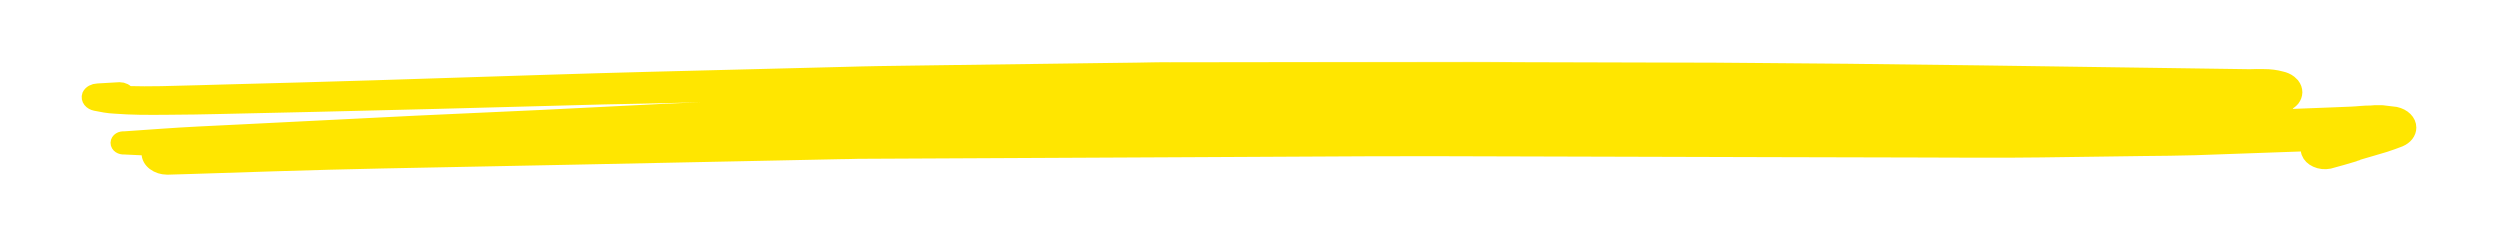 <?xml version="1.0" encoding="UTF-8"?> <svg xmlns="http://www.w3.org/2000/svg" width="1255" height="120" viewBox="0 0 1255 120" fill="none"> <mask id="path-1-outside-1_785_214" maskUnits="userSpaceOnUse" x="40" y="31" width="1174" height="57" fill="black"> <rect fill="white" x="40" y="31" width="1174" height="57"></rect> <path d="M70.313 53.623C79.554 53.754 88.801 53.535 98.002 53.475L109.245 53.253L158.865 52.143C178.487 51.679 198.254 51.196 218.167 50.693L302.911 48.427L322.315 48.034L371.674 46.92L421.029 46.03C427.497 45.899 434.053 45.706 440.39 45.636L519.123 44.941L567.561 44.515C573.852 44.604 580.192 44.344 586.528 44.37L662.599 44.688L737.717 44.928C744.355 45.022 750.733 45.113 757.545 45.21L806.577 45.748L882.729 46.48L907.677 46.835L959.744 47.576L964.083 47.637C924.912 47.462 885.74 47.309 846.569 47.176L797.659 47.245C790.63 47.145 783.558 47.045 776.482 47.167L705.478 47.559L623.407 48.016C618.808 47.951 614.204 48.172 609.646 48.266L565.889 49.141L477.204 50.873C472.865 50.812 468.521 51.1 464.179 51.261L420.759 52.842L343.21 55.688C336.09 55.937 328.967 56.345 321.845 56.69L272.163 59.168L208.978 62.06L121.122 66.448L100.016 67.485C87.422 68.102 74.866 69.102 62.312 69.943C61.964 69.904 61.608 69.92 61.27 69.99C60.931 70.059 60.618 70.182 60.35 70.349C60.083 70.515 59.867 70.722 59.718 70.956C59.569 71.189 59.49 71.444 59.487 71.702C59.483 71.961 59.555 72.217 59.697 72.455C59.839 72.692 60.049 72.906 60.311 73.08C60.574 73.254 60.884 73.385 61.22 73.465C61.556 73.544 61.911 73.57 62.261 73.541L76.009 74.182C75.405 75.045 75.08 75.999 75.058 76.972C75.045 78.726 75.975 80.419 77.648 81.683C79.32 82.948 81.599 83.681 83.989 83.723C119.895 82.577 155.803 81.305 191.747 80.574L285.338 78.72L388.784 76.592L421.386 75.909C424.51 75.953 427.637 75.743 430.762 75.724L597.42 74.909L686.478 74.455C697.241 74.417 707.961 74.379 718.68 74.404L889.095 74.884L962.13 75.063C982.917 75.104 1003.7 75.304 1024.49 75.026L1076.01 74.326C1084.7 74.226 1093.38 74.19 1101.71 73.927L1160.11 71.859C1159 73.233 1158.68 74.876 1159.22 76.432C1159.76 77.941 1161.08 79.241 1162.9 80.052C1163.83 80.475 1164.86 80.755 1165.93 80.875C1167 80.994 1168.1 80.95 1169.14 80.746C1173.5 79.566 1177.85 78.353 1181.91 77.105L1181.65 77.102L1182.56 76.828L1183.65 76.493L1183.26 76.488L1190.02 74.514L1197.12 72.417C1199.65 71.625 1202.14 70.673 1204.58 69.752C1205.93 69.174 1207.04 68.348 1207.82 67.354C1208.59 66.36 1209 65.232 1209 64.082C1209.02 62.638 1208.39 61.225 1207.22 60.059C1206.04 58.892 1204.39 58.036 1202.5 57.62C1200.29 57.302 1198.16 57.049 1195.95 56.827L1194.48 56.806C1193 56.785 1191.48 56.763 1190.14 56.967C1186.84 56.92 1183.53 57.414 1180.23 57.527L1172.11 57.857L1150.4 58.695L1144.76 58.901C1145.45 58.339 1145.96 57.673 1146.26 56.948C1146.61 56.379 1146.81 55.766 1146.85 55.141L1147.13 53.776C1147.13 53.199 1146.99 52.625 1146.72 52.082L1147.29 51.899C1148.65 51.335 1149.79 50.53 1150.62 49.557C1151.36 48.567 1151.76 47.459 1151.79 46.326C1151.79 45.14 1151.37 43.972 1150.58 42.932L1149.17 41.575C1148.07 40.736 1146.68 40.123 1145.16 39.798C1142.39 39.037 1139.45 38.661 1136.5 38.687C1134.11 38.653 1131.64 38.618 1129.25 38.743L1118.75 38.594C1113.8 38.524 1108.9 38.454 1103.95 38.384L1064.9 37.828C1052.62 37.654 1040.35 37.479 1028.07 37.305L994.571 36.828C950.054 36.195 905.578 35.754 861.057 35.439L760.899 35.162C745.974 34.949 731.088 34.992 716.158 35.035L615.822 35.169L587.222 35.208C581.668 35.129 576.154 35.337 570.598 35.417L471.416 36.746L441.031 37.174C435.389 37.253 429.701 37.427 424.057 37.569L325.683 40.056C308.709 40.483 291.776 41.007 274.8 41.53L187.749 44.305C162.611 45.094 137.474 45.756 112.337 46.417L100.398 46.757L81.079 47.247C75.349 47.356 69.62 47.371 63.721 47.191C63.458 46.631 62.963 46.144 62.307 45.798C61.65 45.452 60.864 45.264 60.059 45.26C56.368 45.431 52.676 45.665 48.984 45.899C48.127 45.93 47.303 46.147 46.618 46.522C45.932 46.898 45.416 47.416 45.135 48.01C44.861 48.766 45.008 49.574 45.543 50.256C46.078 50.938 46.959 51.439 47.991 51.649L52.795 52.546C54.393 52.811 56.016 52.983 57.649 53.06C61.853 53.407 66.104 53.531 70.313 53.623ZM1085.75 57.839L1101.94 58.069C1102.39 58.963 1103.13 59.769 1104.07 60.425C1101.99 60.522 1099.91 60.588 1097.82 60.622L1086.02 60.773L1034.41 61.409C1026.55 61.52 1018.69 61.727 1010.84 61.71L973.996 61.6L889.808 61.391L726.379 60.977C687.322 60.868 648.26 61.204 609.199 61.413L433.166 62.318C421.404 62.405 409.595 62.779 397.83 63.026L297.726 65.137L199.488 67.18L190.372 67.369L216.861 66.217L309.396 62.341L341.703 60.985L358.375 60.458L454.584 57.654C460.836 57.456 467.089 57.195 473.383 57.093L500.687 56.622L599.87 55.197L621.573 54.901C623.482 54.928 625.391 54.955 627.344 54.983L642.663 54.978L742.001 54.894C757.234 54.887 772.38 54.848 787.741 54.971C836.991 55.385 886.2 55.702 935.275 56.241C985.479 56.7 1035.64 57.158 1085.8 57.84L1085.75 57.839Z"></path> </mask> <path d="M70.313 53.623C79.554 53.754 88.801 53.535 98.002 53.475L109.245 53.253L158.865 52.143C178.487 51.679 198.254 51.196 218.167 50.693L302.911 48.427L322.315 48.034L371.674 46.92L421.029 46.03C427.497 45.899 434.053 45.706 440.39 45.636L519.123 44.941L567.561 44.515C573.852 44.604 580.192 44.344 586.528 44.37L662.599 44.688L737.717 44.928C744.355 45.022 750.733 45.113 757.545 45.21L806.577 45.748L882.729 46.48L907.677 46.835L959.744 47.576L964.083 47.637C924.912 47.462 885.74 47.309 846.569 47.176L797.659 47.245C790.63 47.145 783.558 47.045 776.482 47.167L705.478 47.559L623.407 48.016C618.808 47.951 614.204 48.172 609.646 48.266L565.889 49.141L477.204 50.873C472.865 50.812 468.521 51.1 464.179 51.261L420.759 52.842L343.21 55.688C336.09 55.937 328.967 56.345 321.845 56.69L272.163 59.168L208.978 62.06L121.122 66.448L100.016 67.485C87.422 68.102 74.866 69.102 62.312 69.943C61.964 69.904 61.608 69.92 61.27 69.99C60.931 70.059 60.618 70.182 60.35 70.349C60.083 70.515 59.867 70.722 59.718 70.956C59.569 71.189 59.49 71.444 59.487 71.702C59.483 71.961 59.555 72.217 59.697 72.455C59.839 72.692 60.049 72.906 60.311 73.08C60.574 73.254 60.884 73.385 61.22 73.465C61.556 73.544 61.911 73.57 62.261 73.541L76.009 74.182C75.405 75.045 75.08 75.999 75.058 76.972C75.045 78.726 75.975 80.419 77.648 81.683C79.32 82.948 81.599 83.681 83.989 83.723C119.895 82.577 155.803 81.305 191.747 80.574L285.338 78.72L388.784 76.592L421.386 75.909C424.51 75.953 427.637 75.743 430.762 75.724L597.42 74.909L686.478 74.455C697.241 74.417 707.961 74.379 718.68 74.404L889.095 74.884L962.13 75.063C982.917 75.104 1003.7 75.304 1024.49 75.026L1076.01 74.326C1084.7 74.226 1093.38 74.19 1101.71 73.927L1160.11 71.859C1159 73.233 1158.68 74.876 1159.22 76.432C1159.76 77.941 1161.08 79.241 1162.9 80.052C1163.83 80.475 1164.86 80.755 1165.93 80.875C1167 80.994 1168.1 80.95 1169.14 80.746C1173.5 79.566 1177.85 78.353 1181.91 77.105L1181.65 77.102L1182.56 76.828L1183.65 76.493L1183.26 76.488L1190.02 74.514L1197.12 72.417C1199.65 71.625 1202.14 70.673 1204.58 69.752C1205.93 69.174 1207.04 68.348 1207.82 67.354C1208.59 66.36 1209 65.232 1209 64.082C1209.02 62.638 1208.39 61.225 1207.22 60.059C1206.04 58.892 1204.39 58.036 1202.5 57.62C1200.29 57.302 1198.16 57.049 1195.95 56.827L1194.48 56.806C1193 56.785 1191.48 56.763 1190.14 56.967C1186.84 56.92 1183.53 57.414 1180.23 57.527L1172.11 57.857L1150.4 58.695L1144.76 58.901C1145.45 58.339 1145.96 57.673 1146.26 56.948C1146.61 56.379 1146.81 55.766 1146.85 55.141L1147.13 53.776C1147.13 53.199 1146.99 52.625 1146.72 52.082L1147.29 51.899C1148.65 51.335 1149.79 50.53 1150.62 49.557C1151.36 48.567 1151.76 47.459 1151.79 46.326C1151.79 45.14 1151.37 43.972 1150.58 42.932L1149.17 41.575C1148.07 40.736 1146.68 40.123 1145.16 39.798C1142.39 39.037 1139.45 38.661 1136.5 38.687C1134.11 38.653 1131.64 38.618 1129.25 38.743L1118.75 38.594C1113.8 38.524 1108.9 38.454 1103.95 38.384L1064.9 37.828C1052.62 37.654 1040.35 37.479 1028.07 37.305L994.571 36.828C950.054 36.195 905.578 35.754 861.057 35.439L760.899 35.162C745.974 34.949 731.088 34.992 716.158 35.035L615.822 35.169L587.222 35.208C581.668 35.129 576.154 35.337 570.598 35.417L471.416 36.746L441.031 37.174C435.389 37.253 429.701 37.427 424.057 37.569L325.683 40.056C308.709 40.483 291.776 41.007 274.8 41.53L187.749 44.305C162.611 45.094 137.474 45.756 112.337 46.417L100.398 46.757L81.079 47.247C75.349 47.356 69.62 47.371 63.721 47.191C63.458 46.631 62.963 46.144 62.307 45.798C61.65 45.452 60.864 45.264 60.059 45.26C56.368 45.431 52.676 45.665 48.984 45.899C48.127 45.93 47.303 46.147 46.618 46.522C45.932 46.898 45.416 47.416 45.135 48.01C44.861 48.766 45.008 49.574 45.543 50.256C46.078 50.938 46.959 51.439 47.991 51.649L52.795 52.546C54.393 52.811 56.016 52.983 57.649 53.06C61.853 53.407 66.104 53.531 70.313 53.623ZM1085.75 57.839L1101.94 58.069C1102.39 58.963 1103.13 59.769 1104.07 60.425C1101.99 60.522 1099.91 60.588 1097.82 60.622L1086.02 60.773L1034.41 61.409C1026.55 61.52 1018.69 61.727 1010.84 61.71L973.996 61.6L889.808 61.391L726.379 60.977C687.322 60.868 648.26 61.204 609.199 61.413L433.166 62.318C421.404 62.405 409.595 62.779 397.83 63.026L297.726 65.137L199.488 67.18L190.372 67.369L216.861 66.217L309.396 62.341L341.703 60.985L358.375 60.458L454.584 57.654C460.836 57.456 467.089 57.195 473.383 57.093L500.687 56.622L599.87 55.197L621.573 54.901C623.482 54.928 625.391 54.955 627.344 54.983L642.663 54.978L742.001 54.894C757.234 54.887 772.38 54.848 787.741 54.971C836.991 55.385 886.2 55.702 935.275 56.241C985.479 56.7 1035.64 57.158 1085.8 57.84L1085.75 57.839Z" fill="#FFE600"></path> <path d="M70.313 53.623C79.554 53.754 88.801 53.535 98.002 53.475L109.245 53.253L158.865 52.143C178.487 51.679 198.254 51.196 218.167 50.693L302.911 48.427L322.315 48.034L371.674 46.92L421.029 46.03C427.497 45.899 434.053 45.706 440.39 45.636L519.123 44.941L567.561 44.515C573.852 44.604 580.192 44.344 586.528 44.37L662.599 44.688L737.717 44.928C744.355 45.022 750.733 45.113 757.545 45.21L806.577 45.748L882.729 46.48L907.677 46.835L959.744 47.576L964.083 47.637C924.912 47.462 885.74 47.309 846.569 47.176L797.659 47.245C790.63 47.145 783.558 47.045 776.482 47.167L705.478 47.559L623.407 48.016C618.808 47.951 614.204 48.172 609.646 48.266L565.889 49.141L477.204 50.873C472.865 50.812 468.521 51.1 464.179 51.261L420.759 52.842L343.21 55.688C336.09 55.937 328.967 56.345 321.845 56.69L272.163 59.168L208.978 62.06L121.122 66.448L100.016 67.485C87.422 68.102 74.866 69.102 62.312 69.943C61.964 69.904 61.608 69.92 61.27 69.99C60.931 70.059 60.618 70.182 60.35 70.349C60.083 70.515 59.867 70.722 59.718 70.956C59.569 71.189 59.49 71.444 59.487 71.702C59.483 71.961 59.555 72.217 59.697 72.455C59.839 72.692 60.049 72.906 60.311 73.08C60.574 73.254 60.884 73.385 61.22 73.465C61.556 73.544 61.911 73.57 62.261 73.541L76.009 74.182C75.405 75.045 75.08 75.999 75.058 76.972C75.045 78.726 75.975 80.419 77.648 81.683C79.32 82.948 81.599 83.681 83.989 83.723C119.895 82.577 155.803 81.305 191.747 80.574L285.338 78.72L388.784 76.592L421.386 75.909C424.51 75.953 427.637 75.743 430.762 75.724L597.42 74.909L686.478 74.455C697.241 74.417 707.961 74.379 718.68 74.404L889.095 74.884L962.13 75.063C982.917 75.104 1003.7 75.304 1024.49 75.026L1076.01 74.326C1084.7 74.226 1093.38 74.19 1101.71 73.927L1160.11 71.859C1159 73.233 1158.68 74.876 1159.22 76.432C1159.76 77.941 1161.08 79.241 1162.9 80.052C1163.83 80.475 1164.86 80.755 1165.93 80.875C1167 80.994 1168.1 80.95 1169.14 80.746C1173.5 79.566 1177.85 78.353 1181.91 77.105L1181.65 77.102L1182.56 76.828L1183.65 76.493L1183.26 76.488L1190.02 74.514L1197.12 72.417C1199.65 71.625 1202.14 70.673 1204.58 69.752C1205.93 69.174 1207.04 68.348 1207.82 67.354C1208.59 66.36 1209 65.232 1209 64.082C1209.02 62.638 1208.39 61.225 1207.22 60.059C1206.04 58.892 1204.39 58.036 1202.5 57.62C1200.29 57.302 1198.16 57.049 1195.95 56.827L1194.48 56.806C1193 56.785 1191.48 56.763 1190.14 56.967C1186.84 56.92 1183.53 57.414 1180.23 57.527L1172.11 57.857L1150.4 58.695L1144.76 58.901C1145.45 58.339 1145.96 57.673 1146.26 56.948C1146.61 56.379 1146.81 55.766 1146.85 55.141L1147.13 53.776C1147.13 53.199 1146.99 52.625 1146.72 52.082L1147.29 51.899C1148.65 51.335 1149.79 50.53 1150.62 49.557C1151.36 48.567 1151.76 47.459 1151.79 46.326C1151.79 45.14 1151.37 43.972 1150.58 42.932L1149.17 41.575C1148.07 40.736 1146.68 40.123 1145.16 39.798C1142.39 39.037 1139.45 38.661 1136.5 38.687C1134.11 38.653 1131.64 38.618 1129.25 38.743L1118.75 38.594C1113.8 38.524 1108.9 38.454 1103.95 38.384L1064.9 37.828C1052.62 37.654 1040.35 37.479 1028.07 37.305L994.571 36.828C950.054 36.195 905.578 35.754 861.057 35.439L760.899 35.162C745.974 34.949 731.088 34.992 716.158 35.035L615.822 35.169L587.222 35.208C581.668 35.129 576.154 35.337 570.598 35.417L471.416 36.746L441.031 37.174C435.389 37.253 429.701 37.427 424.057 37.569L325.683 40.056C308.709 40.483 291.776 41.007 274.8 41.53L187.749 44.305C162.611 45.094 137.474 45.756 112.337 46.417L100.398 46.757L81.079 47.247C75.349 47.356 69.62 47.371 63.721 47.191C63.458 46.631 62.963 46.144 62.307 45.798C61.65 45.452 60.864 45.264 60.059 45.26C56.368 45.431 52.676 45.665 48.984 45.899C48.127 45.93 47.303 46.147 46.618 46.522C45.932 46.898 45.416 47.416 45.135 48.01C44.861 48.766 45.008 49.574 45.543 50.256C46.078 50.938 46.959 51.439 47.991 51.649L52.795 52.546C54.393 52.811 56.016 52.983 57.649 53.06C61.853 53.407 66.104 53.531 70.313 53.623ZM1085.75 57.839L1101.94 58.069C1102.39 58.963 1103.13 59.769 1104.07 60.425C1101.99 60.522 1099.91 60.588 1097.82 60.622L1086.02 60.773L1034.41 61.409C1026.55 61.52 1018.69 61.727 1010.84 61.71L973.996 61.6L889.808 61.391L726.379 60.977C687.322 60.868 648.26 61.204 609.199 61.413L433.166 62.318C421.404 62.405 409.595 62.779 397.83 63.026L297.726 65.137L199.488 67.18L190.372 67.369L216.861 66.217L309.396 62.341L341.703 60.985L358.375 60.458L454.584 57.654C460.836 57.456 467.089 57.195 473.383 57.093L500.687 56.622L599.87 55.197L621.573 54.901C623.482 54.928 625.391 54.955 627.344 54.983L642.663 54.978L742.001 54.894C757.234 54.887 772.38 54.848 787.741 54.971C836.991 55.385 886.2 55.702 935.275 56.241C985.479 56.7 1035.64 57.158 1085.8 57.84L1085.75 57.839Z" stroke="#FFE600" stroke-width="8" mask="url(#path-1-outside-1_785_214)"></path> </svg> 